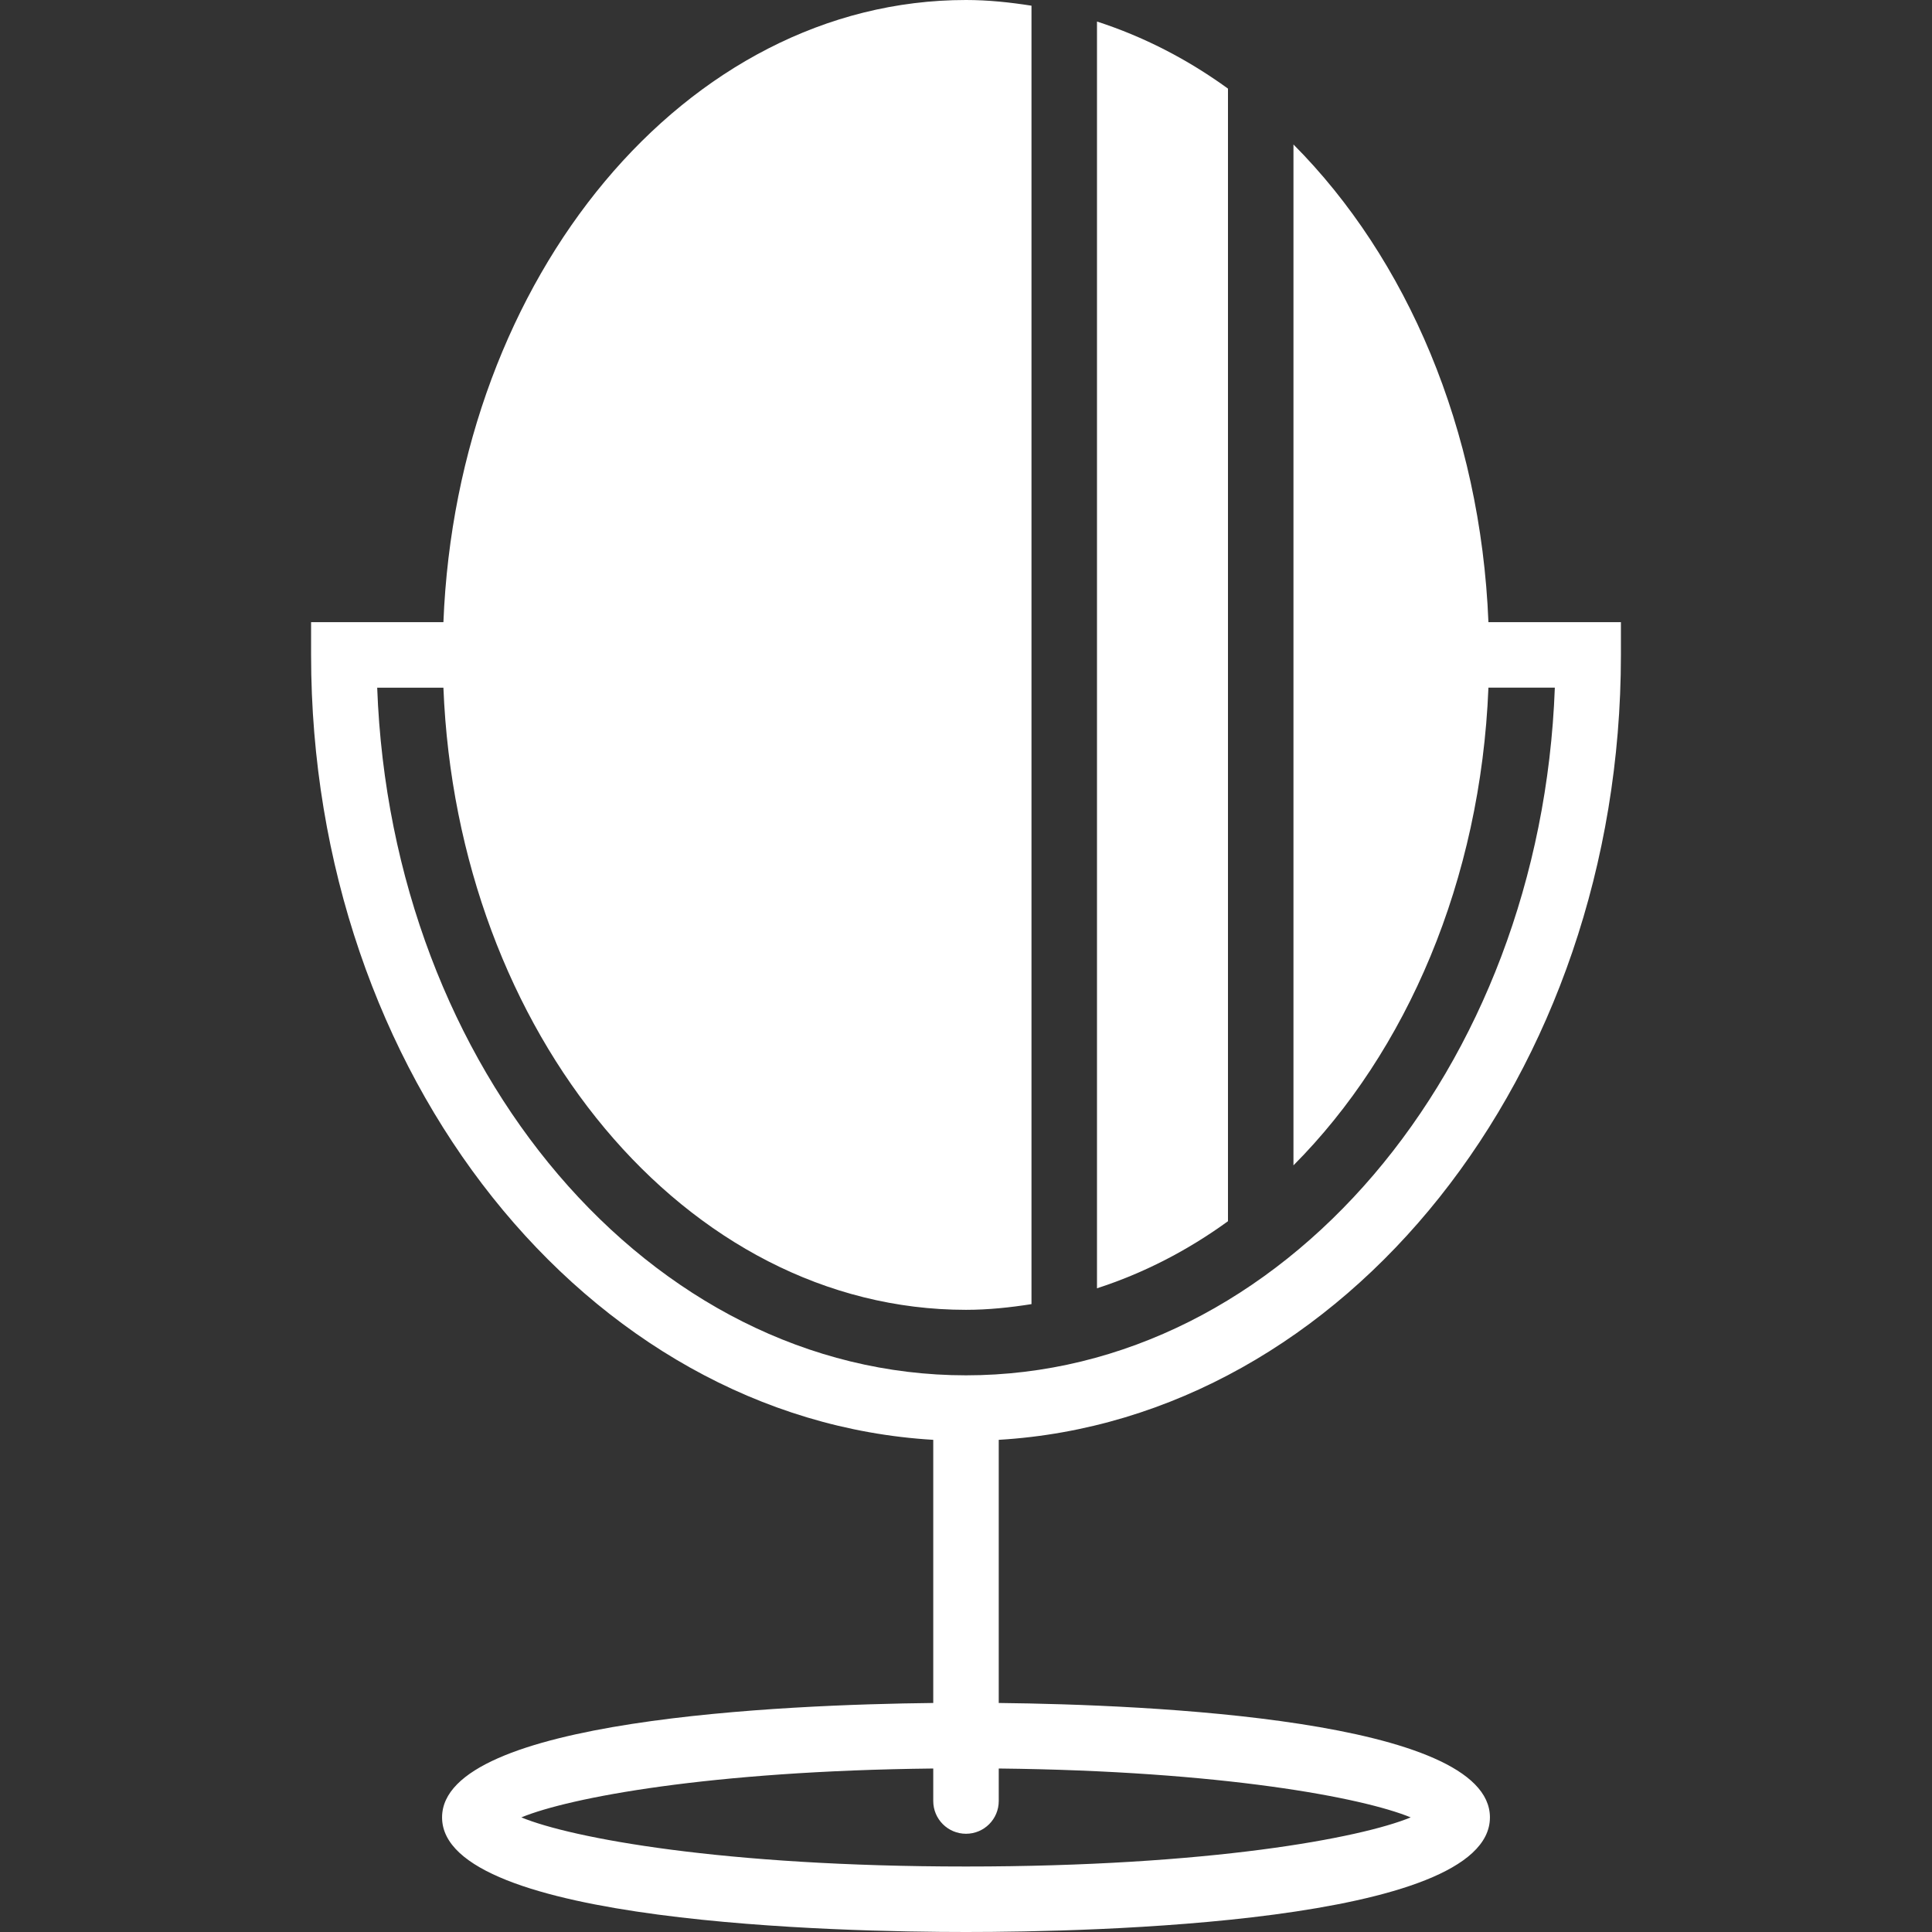 <?xml version="1.0" encoding="utf-8"?>
<!-- Generator: Adobe Illustrator 15.0.0, SVG Export Plug-In . SVG Version: 6.00 Build 0)  -->
<!DOCTYPE svg PUBLIC "-//W3C//DTD SVG 1.1//EN" "http://www.w3.org/Graphics/SVG/1.1/DTD/svg11.dtd">
<svg version="1.1" id="Layer_1" xmlns="http://www.w3.org/2000/svg" xmlns:xlink="http://www.w3.org/1999/xlink" x="0px" y="0px"
	 width="800px" height="800px" viewBox="0 0 800 800" enable-background="new 0 0 800 800" xml:space="preserve">
<rect x="0" y="0" width="800" height="800" fill="#333333" stroke="none"/>
<g>
	<g>
		<g>
			<path fill="#FFFFFF" d="M671.186,271.186v-13.56h-54.86c-3.2-79.852-33.858-150.725-80.733-197.803v422.726
				c46.875-47.078,77.533-117.954,80.733-197.804h27.498C638.006,442.956,530.861,569.492,400,569.492
				c-130.847,0-237.994-126.536-243.811-284.745h27.417C189.314,427.961,284.041,542.373,400,542.373
				c9.206,0,18.224-0.962,27.119-2.359V2.359C418.224,0.962,409.206,0,400,0C284.041,0,189.315,114.414,183.606,257.626h-54.792
				v13.56c0,173.98,114.374,316.501,257.626,325.017v108.963c-61.708,0.678-203.389,6.684-203.389,47.376
				C183.052,796.583,349.112,800,400,800c50.901,0,216.948-3.417,216.948-47.458c0-40.692-141.681-46.698-203.389-47.376V596.203
				C556.814,587.688,671.186,445.166,671.186,271.186z M584.136,752.542c-20.745,8.557-83.391,20.339-184.136,20.339
				c-100.732,0-163.376-11.782-184.122-20.339c19.783-8.162,77.803-19.24,170.563-20.243v13.464c0,7.498,6.075,13.56,13.56,13.56
				c7.498,0,13.56-6.062,13.56-13.56v-13.464C506.333,733.302,564.354,744.38,584.136,752.542z"/>
			<path fill="#FFFFFF" d="M508.479,36.692c-16.8-12.191-34.997-21.545-54.237-27.769v524.528
				c19.24-6.223,37.438-15.579,54.237-27.769V36.692z"/>
		</g>
	</g>
</g>
</svg>
